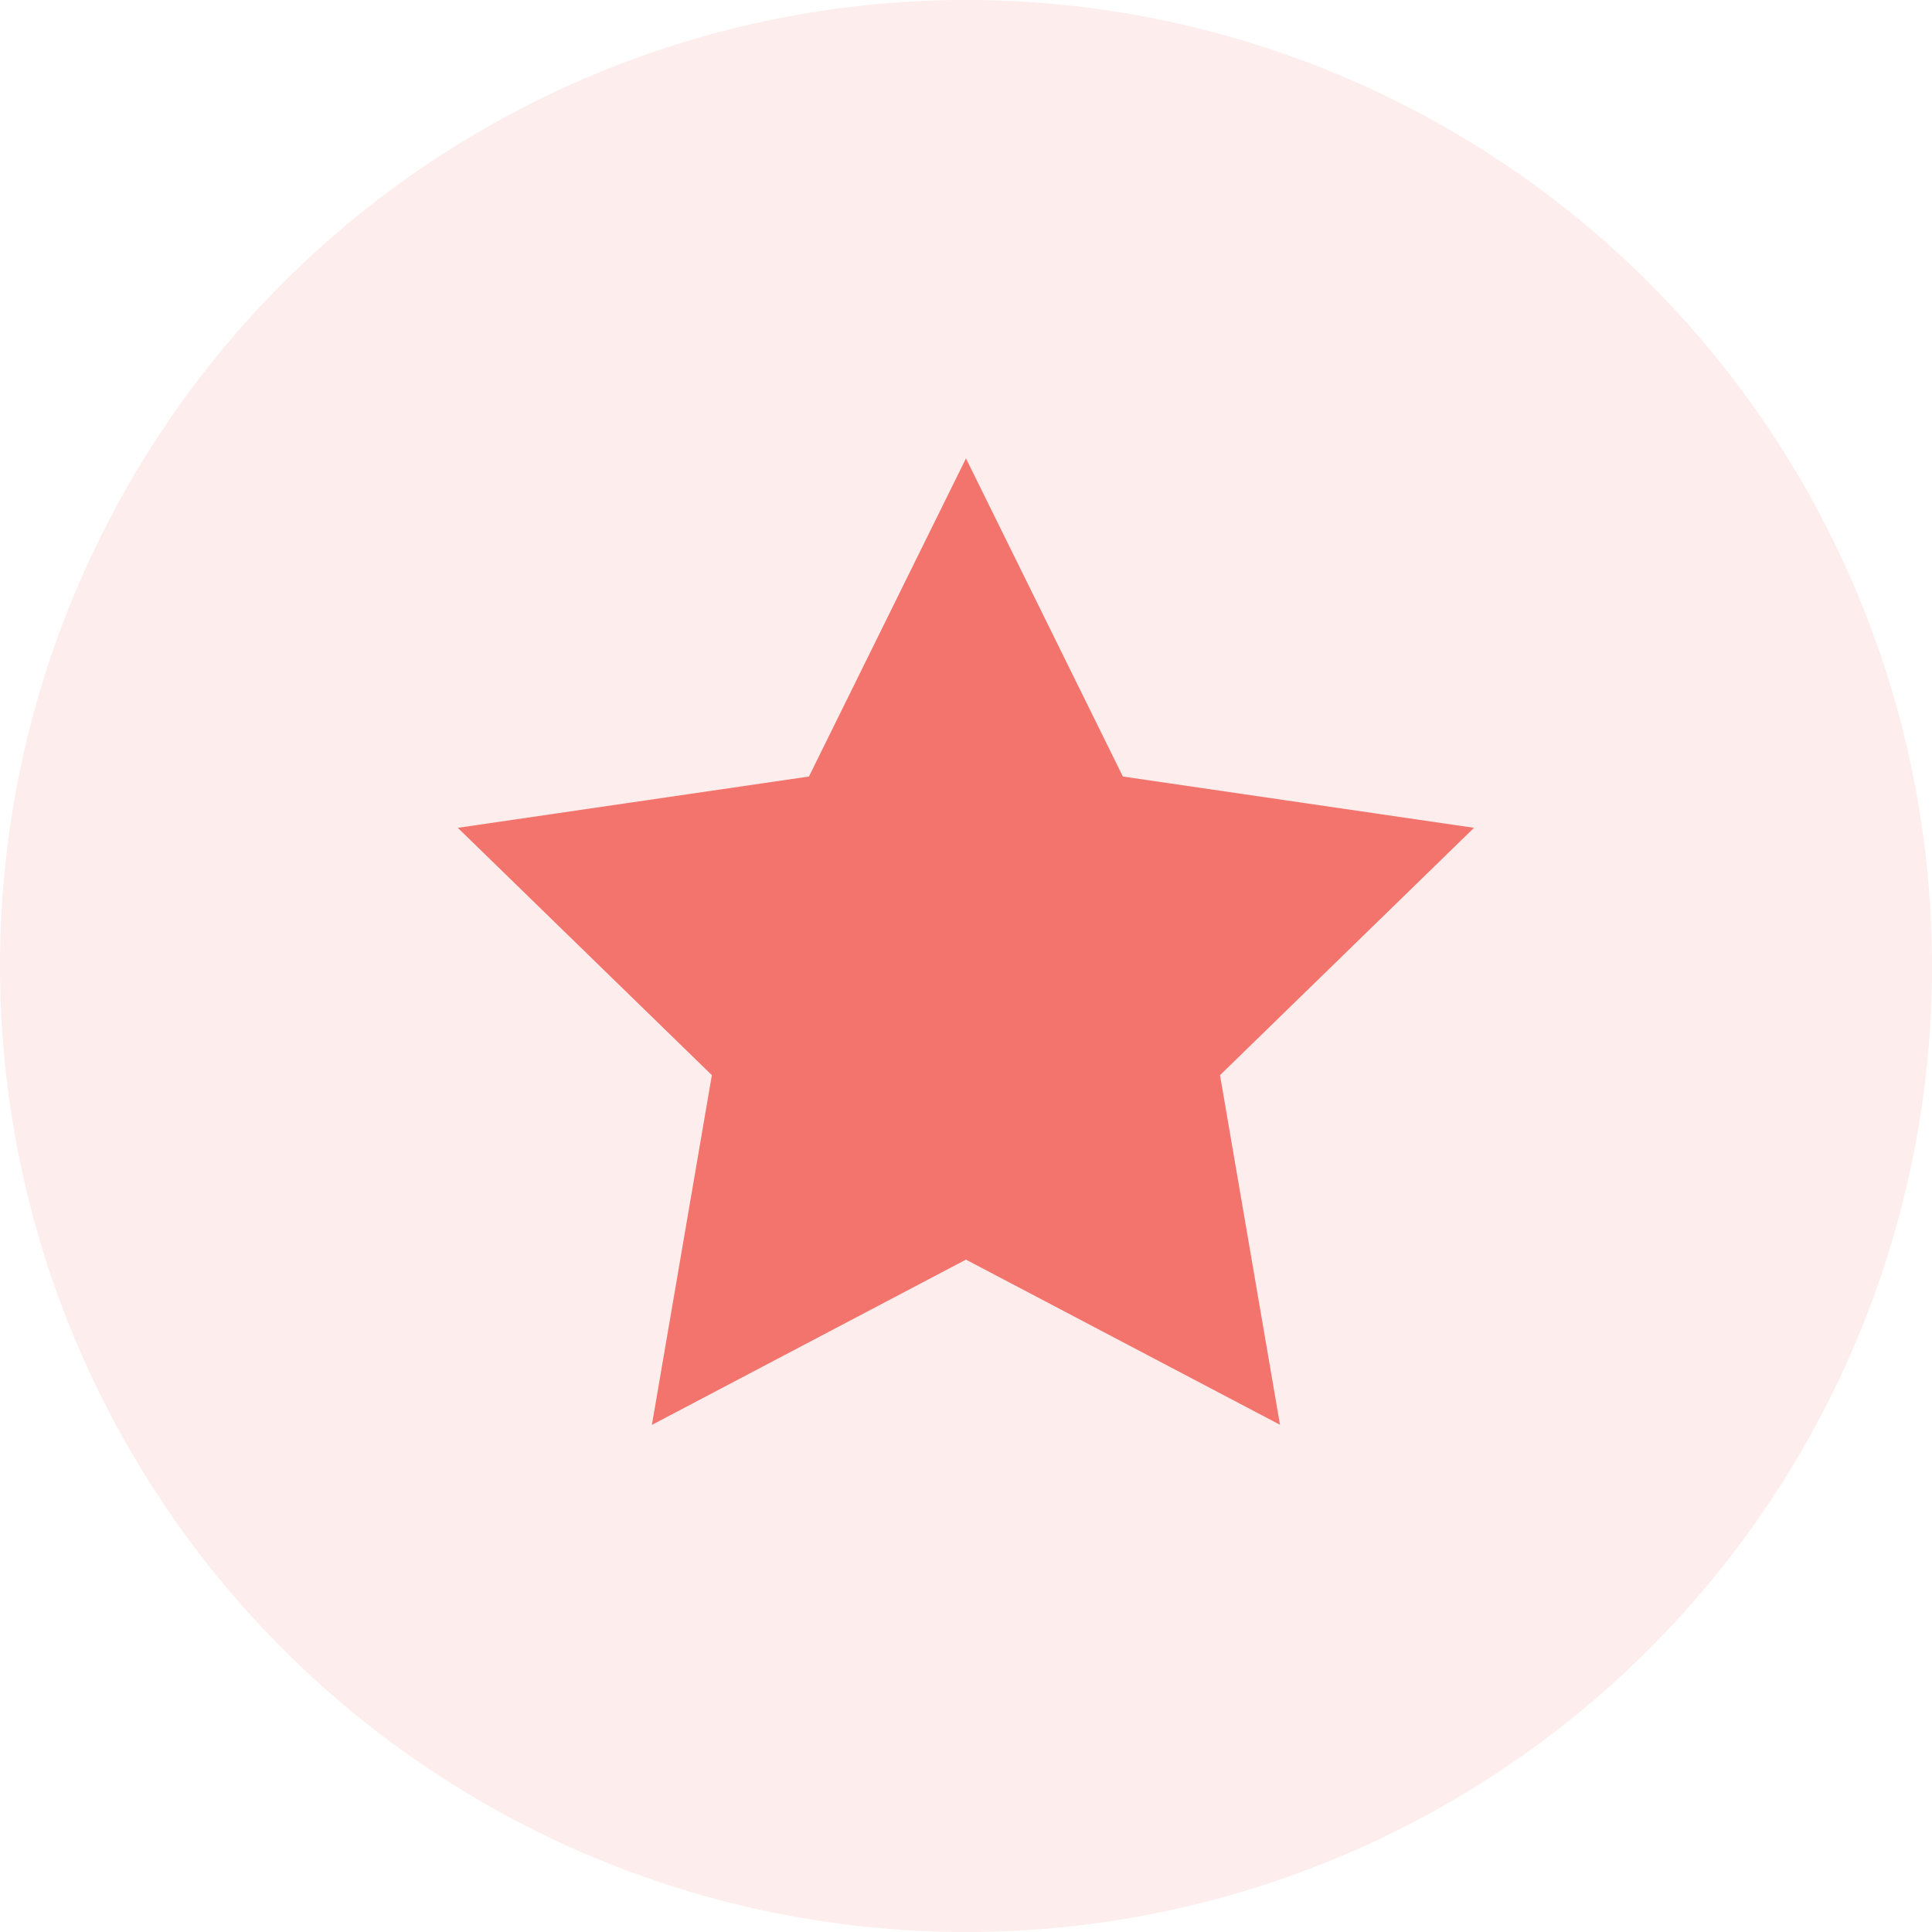 <?xml version="1.0"?>
<svg xmlns="http://www.w3.org/2000/svg" width="52" height="52" viewBox="0 0 52 52">
  <g id="trustbox_star" transform="translate(-759 -1060)">
    <circle id="Ellipse_3338" data-name="Ellipse 3338" cx="26" cy="26" r="26" transform="translate(759 1060)" fill="rgba(242,116,108,0.13)"/>
    <path id="Icon_feather-star" data-name="Icon feather-star" d="M16.677,3,20.9,11.562l9.451,1.381L23.515,19.6l1.614,9.41-8.452-4.445L8.224,29.013,9.838,19.6,3,12.943l9.451-1.381Z" transform="translate(768.322 1069.338)" fill="#f2746c"/>
  </g>
</svg>
